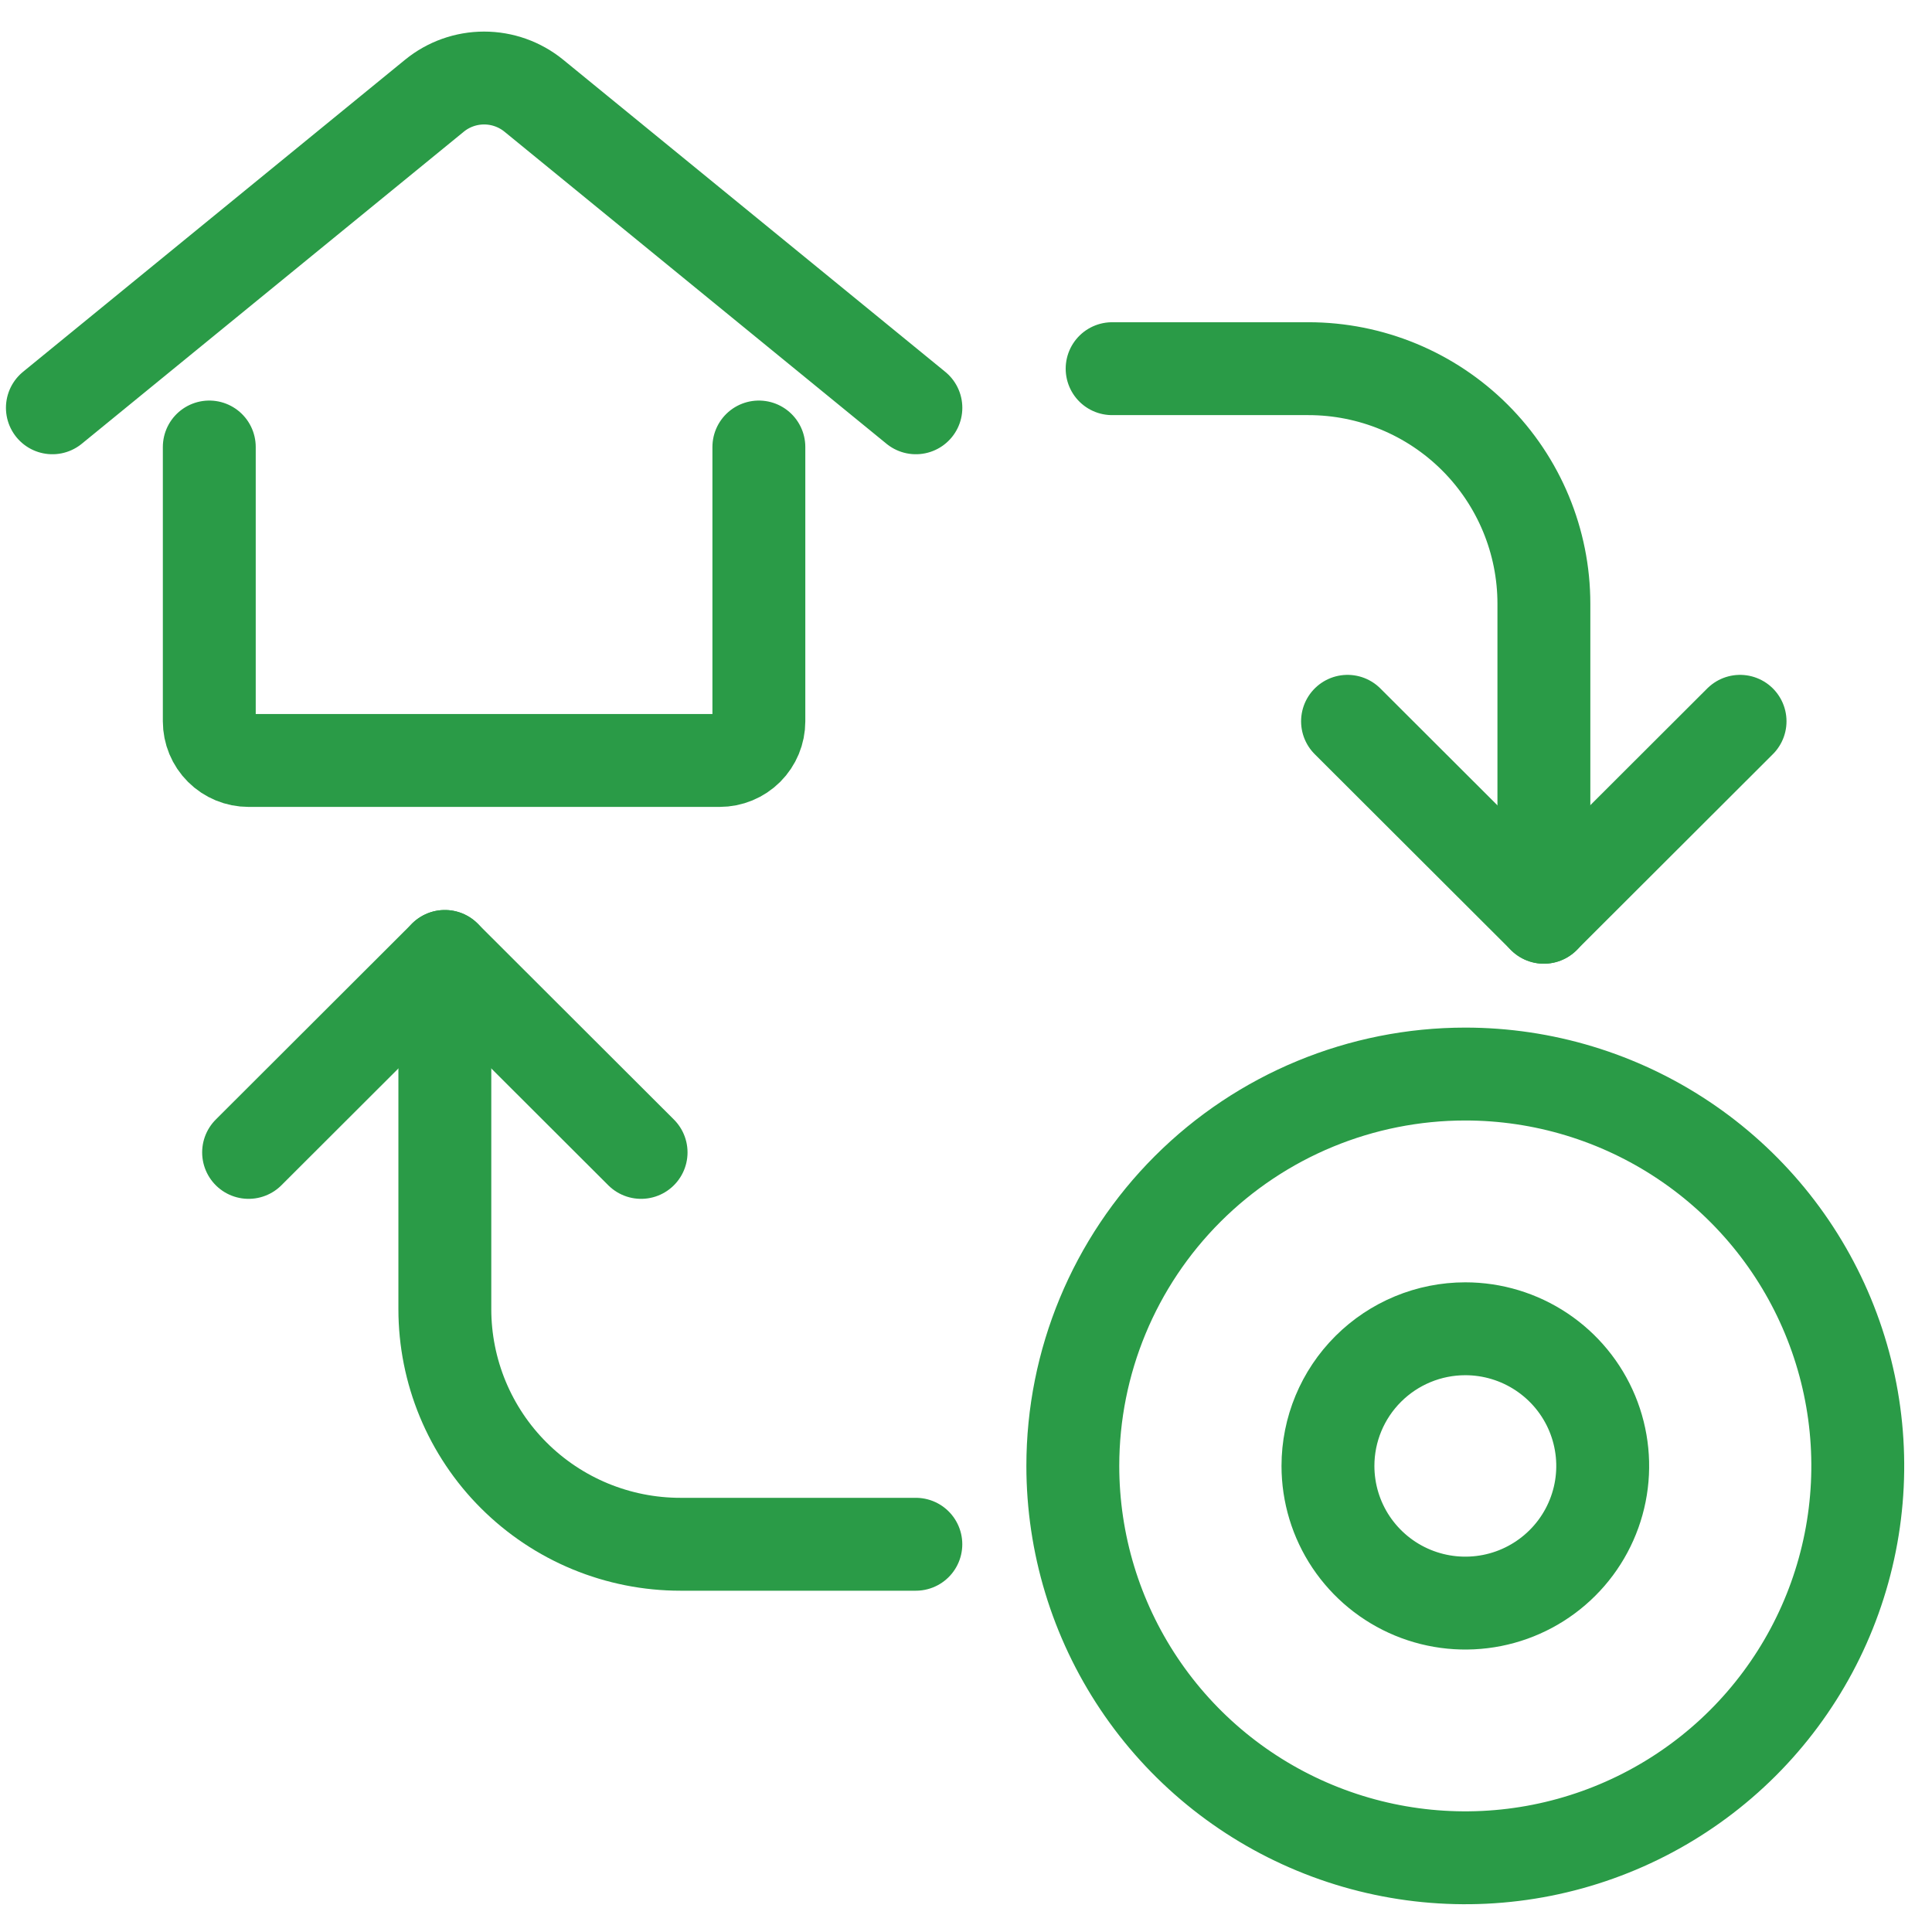 <svg xmlns="http://www.w3.org/2000/svg" width="52" height="52" viewBox="0 0 52 52">
  <g fill="none" fill-rule="evenodd" stroke="#2A9B47" stroke-linecap="round" stroke-linejoin="round" stroke-width="2.5" transform="translate(1.41 2.1)">
    <path d="M19.015 9.931L19.015 17.314C19.015 17.594 18.904 17.862 18.706 18.06 18.508 18.257 18.239 18.368 17.959 18.368L5.279 18.368C4.999 18.368 4.73 18.257 4.532 18.059 4.334 17.862 4.223 17.593 4.223 17.314L4.223 9.931M0 8.876L10.283.476C10.66.168 11.133-8.8817842e-16 11.62-8.8817842e-16 12.108-8.8817842e-16 12.58.168 12.958.476L23.241 8.876M28.523 7.823L33.806 7.823C35.487 7.823 37.099 8.49 38.287 9.676 39.476 10.863 40.144 12.472 40.144 14.15L40.144 22.588M10.563 23.643L10.563 33.135C10.563 33.966 10.727 34.789 11.045 35.557 11.364 36.325 11.83 37.023 12.419 37.61 13.008 38.198 13.706 38.664 14.475 38.982 15.244 39.3 16.069 39.464 16.901 39.464L23.24 39.464"/>
    <polyline points="34.859 17.314 40.142 22.588 45.424 17.314"/>
    <polyline points="15.845 28.917 10.563 23.643 5.281 28.917"/>
    <path d="M27.465,37.355 C27.465,39.441 28.084,41.48 29.245,43.215 C30.405,44.949 32.055,46.301 33.985,47.099 C35.916,47.898 38.04,48.107 40.089,47.7 C42.138,47.293 44.02,46.289 45.498,44.814 C46.975,43.339 47.981,41.459 48.389,39.413 C48.797,37.367 48.588,35.247 47.788,33.319 C46.989,31.392 45.635,29.745 43.897,28.586 C42.16,27.427 40.118,26.808 38.029,26.808 C35.227,26.808 32.54,27.919 30.559,29.897 C28.578,31.875 27.465,34.557 27.465,37.355 Z"/>
    <path d="M34.332,37.355 C34.332,38.085 34.548,38.799 34.954,39.406 C35.361,40.013 35.938,40.487 36.613,40.766 C37.289,41.046 38.032,41.119 38.75,40.977 C39.467,40.835 40.126,40.483 40.643,39.967 C41.161,39.451 41.513,38.793 41.656,38.077 C41.799,37.361 41.725,36.618 41.446,35.944 C41.166,35.269 40.692,34.693 40.084,34.287 C39.476,33.881 38.761,33.664 38.029,33.664 C37.049,33.664 36.109,34.053 35.416,34.745 C34.722,35.437 34.332,36.376 34.332,37.355 Z"/>
  </g>
</svg>
